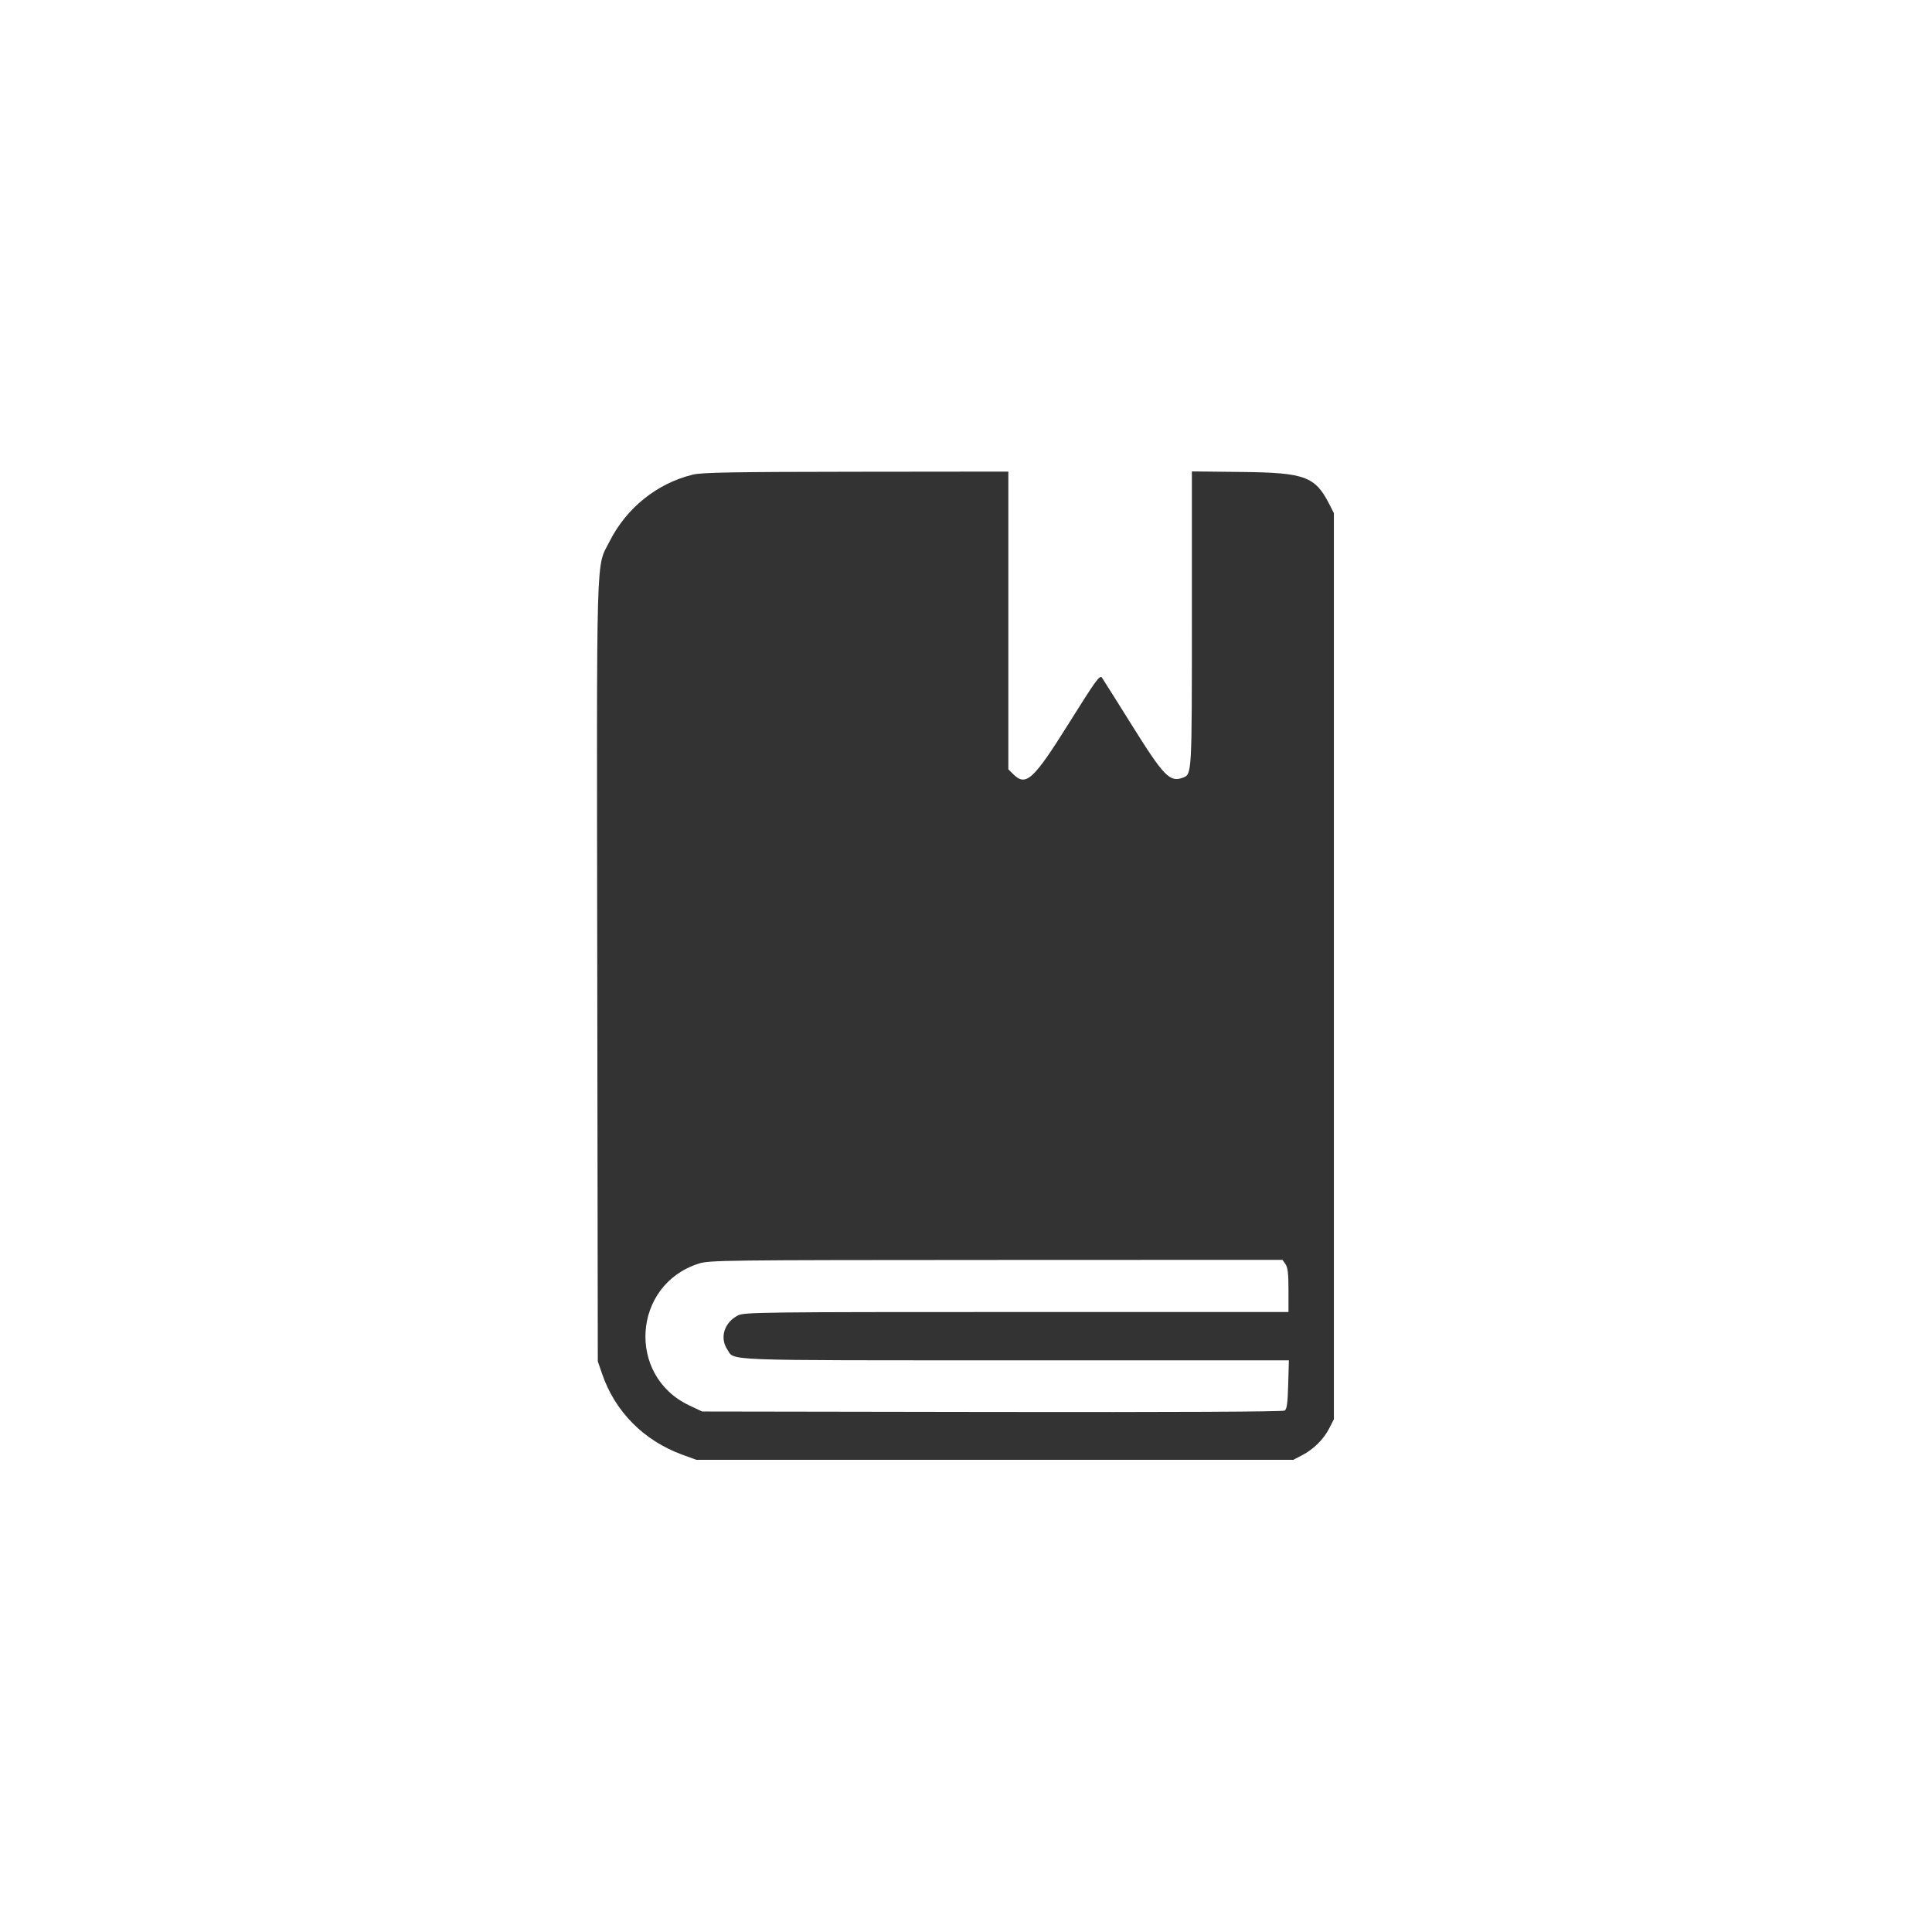 <?xml version="1.0" encoding="UTF-8"?> <svg xmlns="http://www.w3.org/2000/svg" width="1000" height="1000" viewBox="0 0 1000 1000" fill="none"><path fill-rule="evenodd" clip-rule="evenodd" d="M358.726 245.64C340.088 250.16 324.276 262.84 315.456 280.339C308.407 294.326 308.831 279.362 309.14 503.093L309.418 704.593L311.642 711.093C318.323 730.624 333.221 745.658 353.083 752.914L360.418 755.593H514.918H669.418L673.918 753.258C679.911 750.147 685.091 745.015 688.02 739.285L690.418 734.593V500.093V265.593L688.02 260.901C680.728 246.635 675.395 244.661 643.168 244.296L616.918 244V320.096C616.918 400.742 616.919 400.728 612.373 402.472C605.532 405.097 602.493 401.986 585.811 375.282C578.015 362.803 571.075 351.778 570.389 350.781C569.287 349.178 567.322 351.878 553.397 374.127C534.793 403.851 531.026 407.292 524.373 400.638L521.918 398.184V321.138V244.093L443.168 244.176C379.843 244.243 363.303 244.53 358.726 245.64ZM665.361 654.316C666.547 656.008 666.918 659.227 666.918 667.816V679.093L526.168 679.095C394.144 679.096 385.205 679.205 381.989 680.845C374.886 684.466 372.408 692.333 376.434 698.477C380.344 704.444 371.023 704.093 525.471 704.093H667.124L666.771 716.63C666.496 726.402 666.087 729.377 664.918 730.12C663.98 730.716 607.258 730.984 513.418 730.833L363.418 730.593L356.693 727.407C324.258 712.042 327.404 664.986 361.598 654.06C367.16 652.283 373.981 652.198 515.611 652.147L663.805 652.093L665.361 654.316Z" fill="#333333"></path></svg> 
